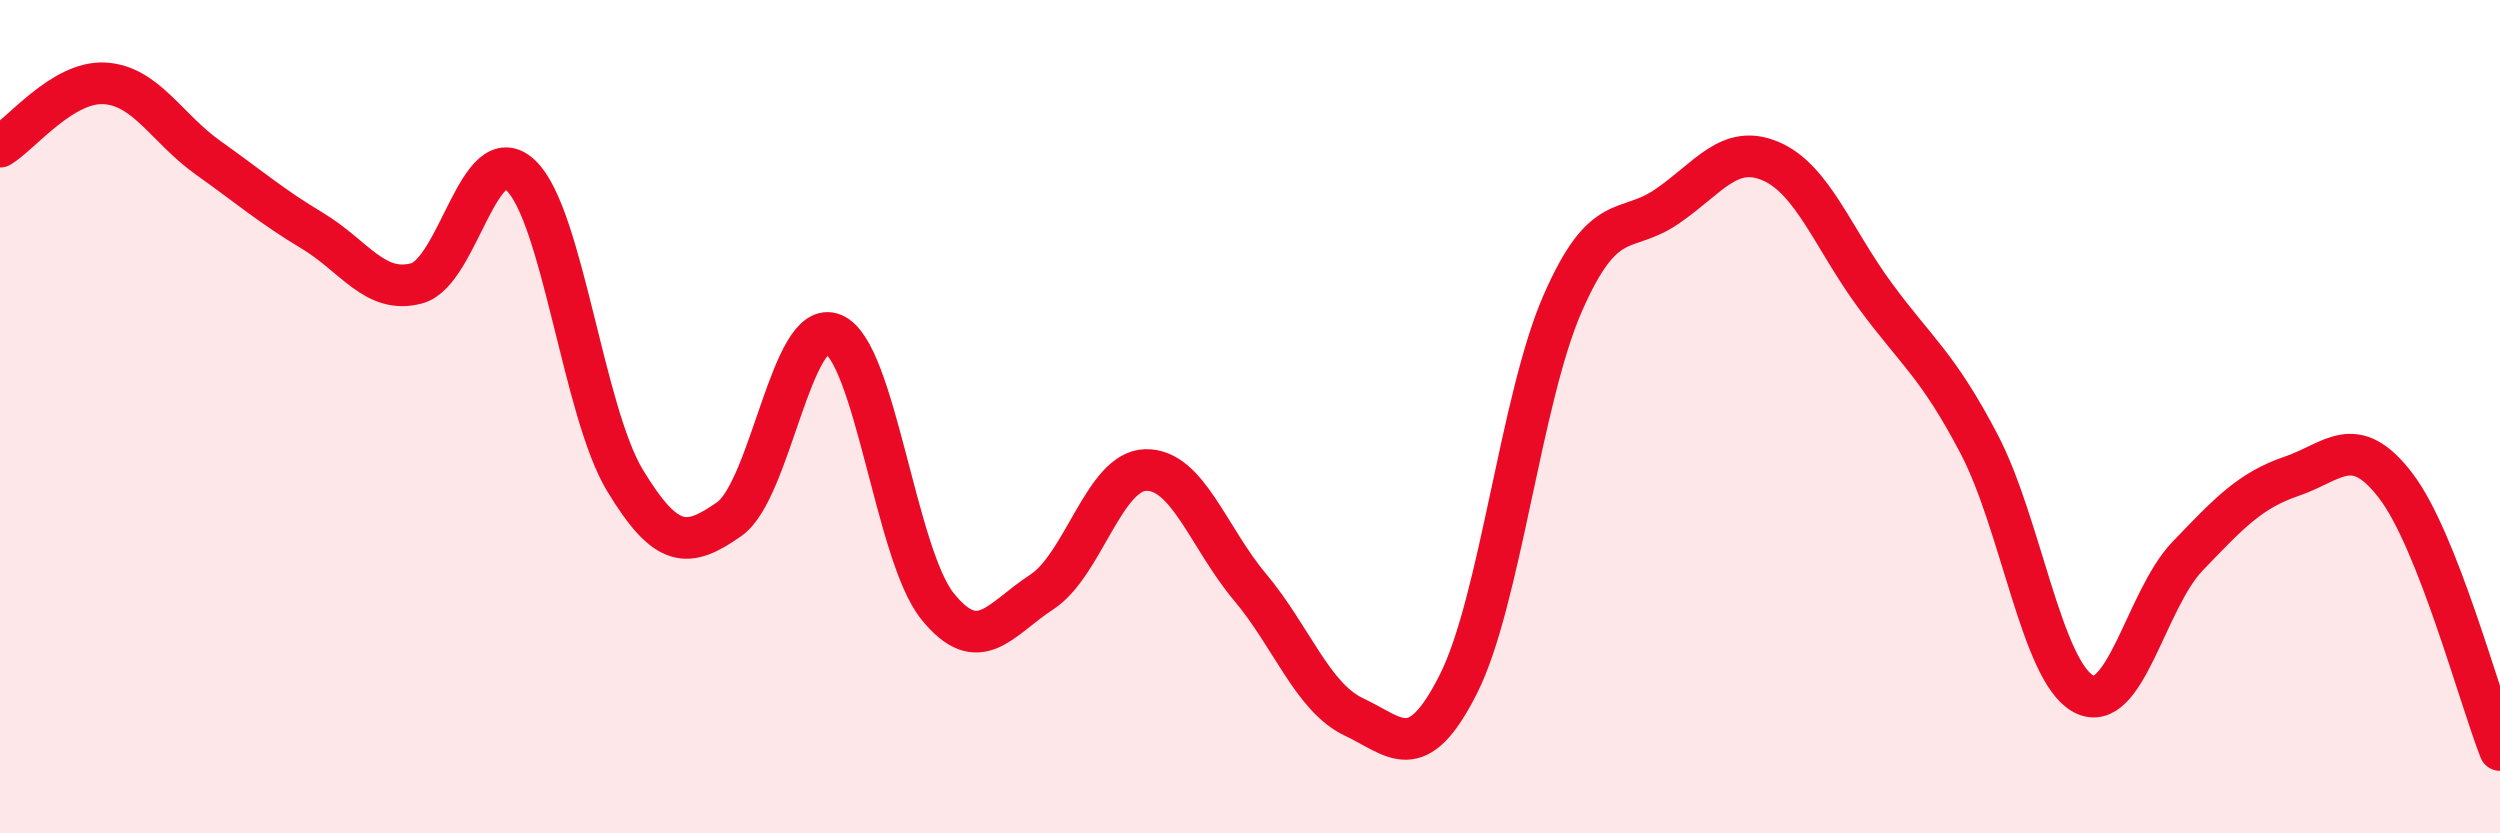 
    <svg width="60" height="20" viewBox="0 0 60 20" xmlns="http://www.w3.org/2000/svg">
      <path
        d="M 0,3.52 C 0.5,3.22 1.5,1.95 2.5,2 C 3.5,2.05 4,3.08 5,3.79 C 6,4.5 6.5,4.94 7.5,5.54 C 8.5,6.14 9,7.07 10,6.8 C 11,6.53 11.5,3.26 12.5,4.21 C 13.5,5.16 14,9.88 15,11.53 C 16,13.18 16.5,13.16 17.5,12.46 C 18.5,11.76 19,7.6 20,8.02 C 21,8.44 21.5,13.31 22.5,14.55 C 23.5,15.79 24,14.86 25,14.21 C 26,13.56 26.5,11.3 27.5,11.28 C 28.5,11.26 29,12.9 30,14.09 C 31,15.28 31.5,16.74 32.5,17.21 C 33.5,17.68 34,18.4 35,16.42 C 36,14.44 36.5,9.58 37.5,7.29 C 38.5,5 39,5.64 40,4.96 C 41,4.28 41.5,3.44 42.5,3.87 C 43.5,4.3 44,5.73 45,7.09 C 46,8.45 46.5,8.75 47.5,10.66 C 48.5,12.57 49,16.11 50,16.65 C 51,17.19 51.5,14.39 52.5,13.35 C 53.5,12.31 54,11.77 55,11.43 C 56,11.09 56.5,10.35 57.5,11.66 C 58.5,12.97 59.5,16.73 60,18L60 20L0 20Z"
        fill="#EB0A25"
        opacity="0.1"
        stroke-linecap="round"
        stroke-linejoin="round"
      />
      <path
        d="M 0,3.52 C 0.5,3.22 1.5,1.95 2.5,2 C 3.5,2.05 4,3.08 5,3.79 C 6,4.5 6.5,4.94 7.5,5.54 C 8.5,6.14 9,7.07 10,6.8 C 11,6.53 11.5,3.26 12.5,4.21 C 13.5,5.16 14,9.88 15,11.53 C 16,13.18 16.5,13.16 17.5,12.46 C 18.5,11.76 19,7.6 20,8.02 C 21,8.44 21.5,13.31 22.5,14.55 C 23.5,15.79 24,14.86 25,14.21 C 26,13.56 26.5,11.3 27.5,11.28 C 28.5,11.26 29,12.9 30,14.09 C 31,15.28 31.5,16.74 32.5,17.21 C 33.5,17.68 34,18.4 35,16.42 C 36,14.44 36.5,9.58 37.5,7.29 C 38.5,5 39,5.64 40,4.96 C 41,4.28 41.5,3.44 42.5,3.87 C 43.5,4.3 44,5.73 45,7.09 C 46,8.45 46.5,8.75 47.5,10.66 C 48.5,12.57 49,16.11 50,16.65 C 51,17.19 51.5,14.39 52.5,13.35 C 53.5,12.31 54,11.77 55,11.43 C 56,11.09 56.5,10.35 57.5,11.66 C 58.5,12.97 59.5,16.73 60,18"
        stroke="#EB0A25"
        stroke-width="1"
        fill="none"
        stroke-linecap="round"
        stroke-linejoin="round"
      />
    </svg>
  